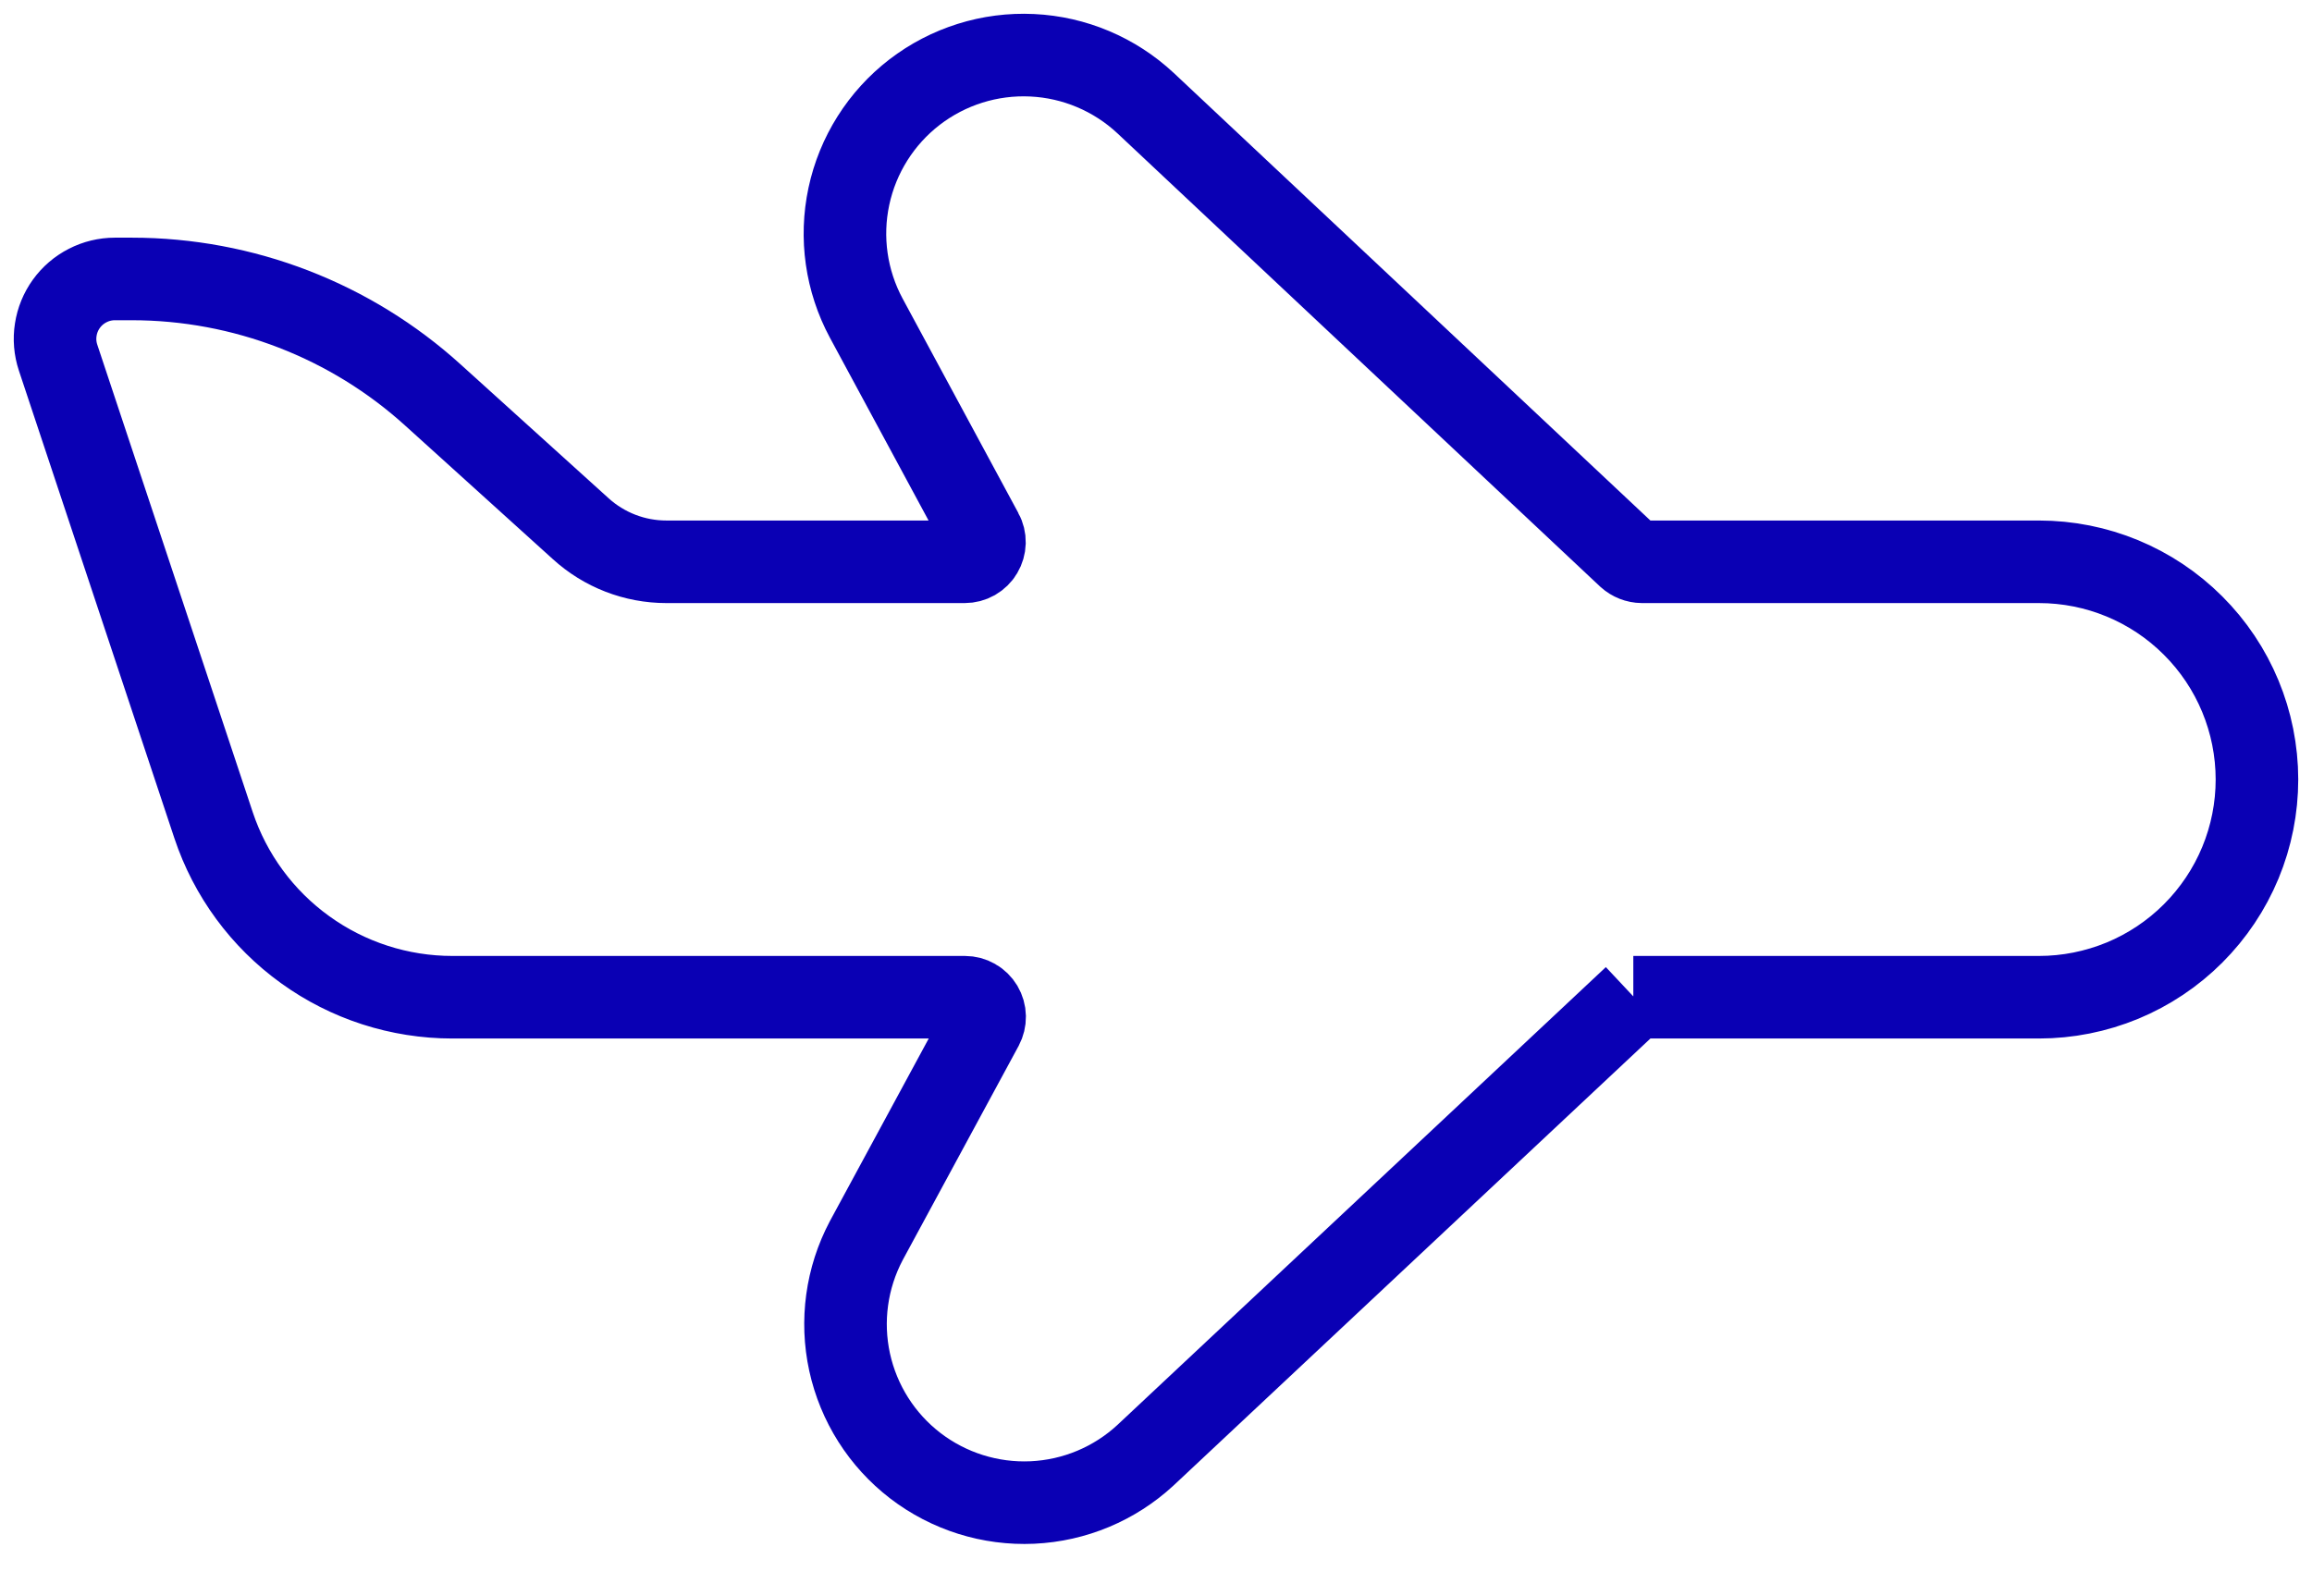 <svg width="42" height="29" viewBox="0 0 42 29" fill="none" xmlns="http://www.w3.org/2000/svg">
<path d="M29.685 18.118L20.811 26.437C20.249 26.958 19.521 27.263 18.755 27.298C17.989 27.333 17.236 27.096 16.628 26.63C16.02 26.163 15.598 25.497 15.434 24.748C15.271 24 15.378 23.218 15.737 22.54L17.844 18.647C17.873 18.592 17.888 18.531 17.887 18.469C17.886 18.407 17.868 18.346 17.837 18.293C17.805 18.24 17.76 18.195 17.706 18.165C17.652 18.134 17.591 18.118 17.529 18.118H8.217C7.257 18.118 6.321 17.816 5.543 17.254C4.764 16.693 4.182 15.901 3.879 14.991L1.055 6.497C1.001 6.334 0.986 6.16 1.013 5.99C1.039 5.82 1.105 5.659 1.206 5.519C1.306 5.38 1.439 5.266 1.592 5.188C1.745 5.109 1.915 5.068 2.087 5.068H2.395C4.419 5.068 6.37 5.821 7.868 7.18L10.548 9.604C10.974 9.992 11.529 10.207 12.106 10.207H17.525C17.587 10.207 17.648 10.191 17.703 10.16C17.756 10.129 17.802 10.085 17.833 10.032C17.865 9.978 17.882 9.918 17.884 9.856C17.885 9.794 17.87 9.732 17.84 9.678L15.737 5.781C15.372 5.103 15.26 4.319 15.421 3.566C15.582 2.814 16.005 2.143 16.614 1.674C17.224 1.205 17.981 0.967 18.75 1.004C19.518 1.04 20.249 1.349 20.811 1.874L29.581 10.11C29.649 10.171 29.737 10.206 29.829 10.207H37.041C38.09 10.207 39.097 10.623 39.839 11.365C40.582 12.106 40.999 13.112 41 14.161C41 14.68 40.898 15.195 40.699 15.675C40.5 16.155 40.208 16.591 39.84 16.959C39.473 17.326 39.036 17.618 38.556 17.817C38.075 18.015 37.561 18.118 37.041 18.118H29.671H29.685Z" stroke="#0A00B4" stroke-width="1.5"/>
</svg>
